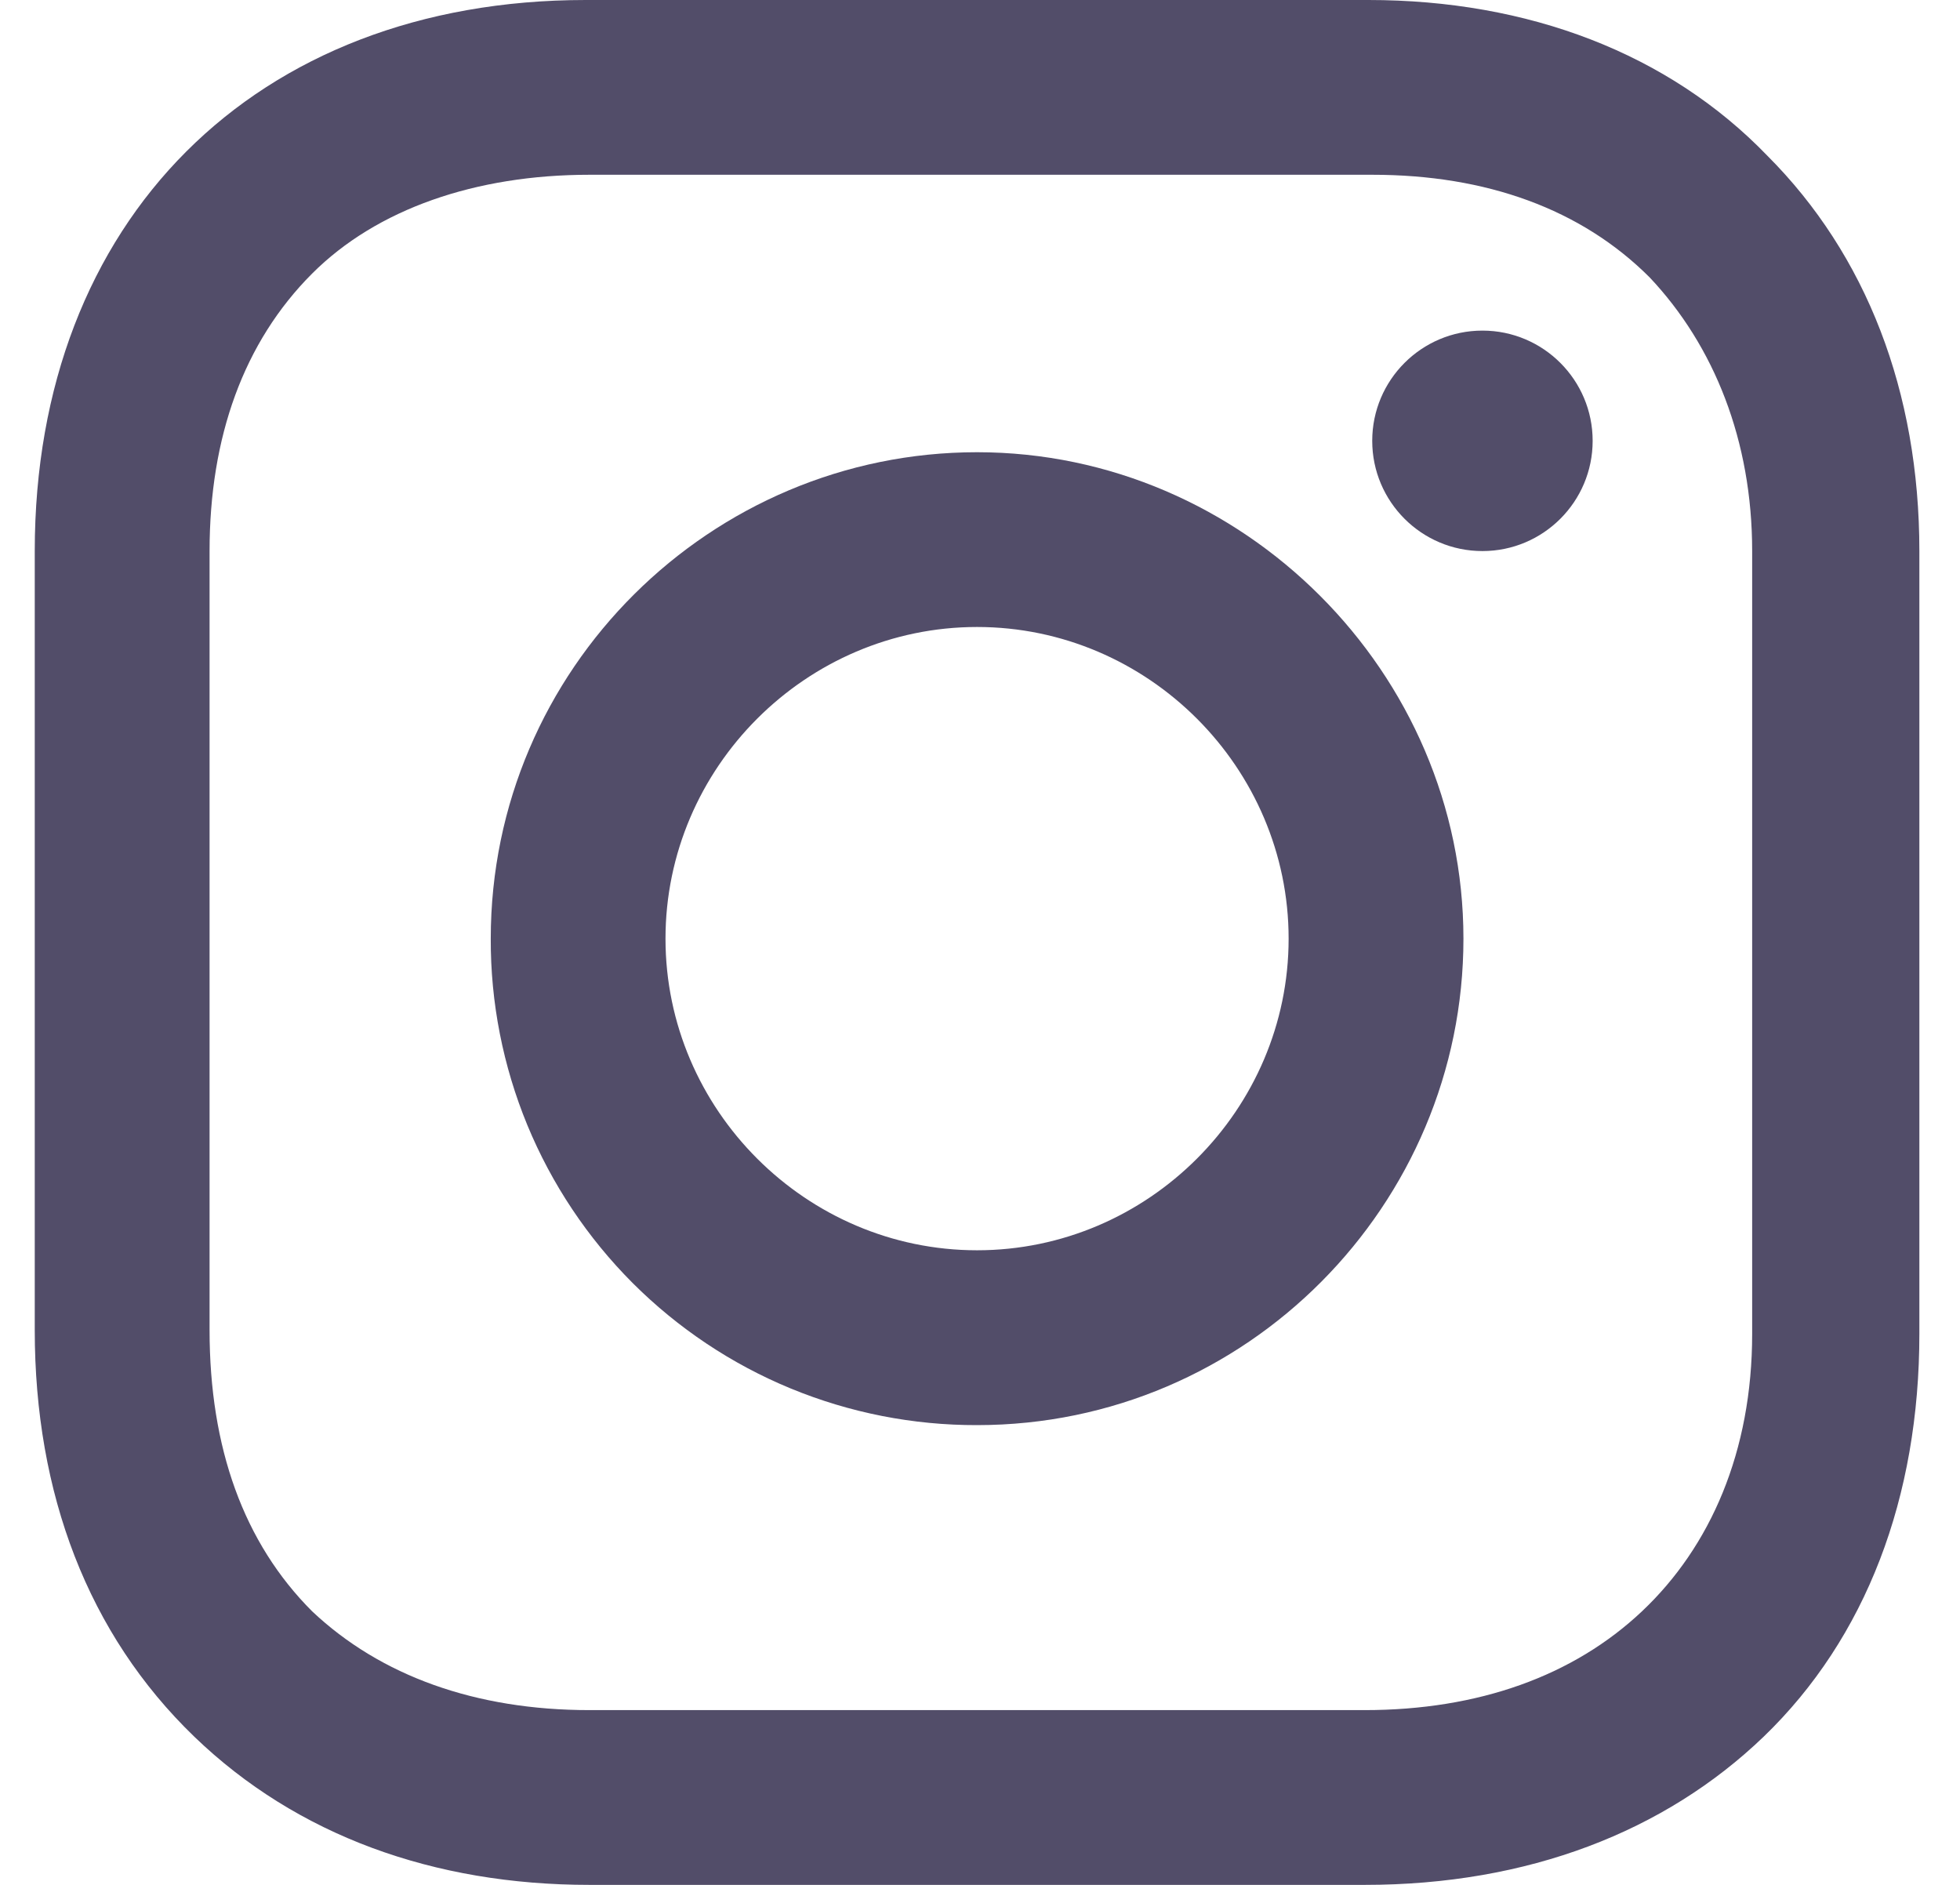 <svg width="26" height="25" viewBox="0 0 26 25" fill="none" xmlns="http://www.w3.org/2000/svg">
<g id="icon-instagram" clip-path="url(#clip0_777_3565)">
<g id="Group">
<path id="Vector" d="M12.961 5.998C9.433 5.998 6.51 8.872 6.51 12.45C6.507 13.297 6.672 14.138 6.995 14.922C7.319 15.706 7.794 16.418 8.393 17.018C8.993 17.617 9.705 18.093 10.489 18.416C11.273 18.739 12.113 18.904 12.961 18.902C16.54 18.902 19.413 15.978 19.413 12.45C19.413 8.922 16.489 5.998 12.961 5.998ZM12.961 16.583C10.693 16.583 8.828 14.718 8.828 12.45C8.828 10.182 10.693 8.316 12.961 8.316C15.23 8.316 17.094 10.182 17.094 12.45C17.094 14.718 15.23 16.583 12.961 16.583Z" fill="#524D69"/>
<path id="Vector_2" d="M19.665 7.309C20.472 7.309 21.127 6.654 21.127 5.847C21.127 5.04 20.472 4.385 19.665 4.385C18.858 4.385 18.203 5.04 18.203 5.847C18.203 6.654 18.858 7.309 19.665 7.309Z" fill="#524D69"/>
<path id="Vector_3" d="M23.445 2.066C22.134 0.706 20.27 0 18.152 0H7.77C3.384 0 0.461 2.924 0.461 7.309V17.641C0.461 19.809 1.167 21.674 2.578 23.035C3.938 24.345 5.754 25 7.821 25H18.102C20.27 25 22.084 24.294 23.395 23.035C24.755 21.724 25.461 19.859 25.461 17.691V7.309C25.461 5.191 24.755 3.377 23.445 2.066ZM23.243 17.691C23.243 19.254 22.689 20.515 21.782 21.371C20.874 22.228 19.614 22.682 18.102 22.682H7.82C6.308 22.682 5.048 22.228 4.14 21.371C3.233 20.464 2.78 19.204 2.78 17.641V7.309C2.78 5.796 3.233 4.537 4.14 3.629C4.997 2.772 6.308 2.318 7.82 2.318H18.204C19.715 2.318 20.976 2.772 21.883 3.679C22.74 4.587 23.243 5.847 23.243 7.309V17.691Z" fill="#524D69"/>
</g>
</g>
<defs>
<clipPath id="clip0_777_3565">
<rect width="25" height="25" fill="white" transform="translate(0.461)"/>
</clipPath>
</defs>
</svg>
